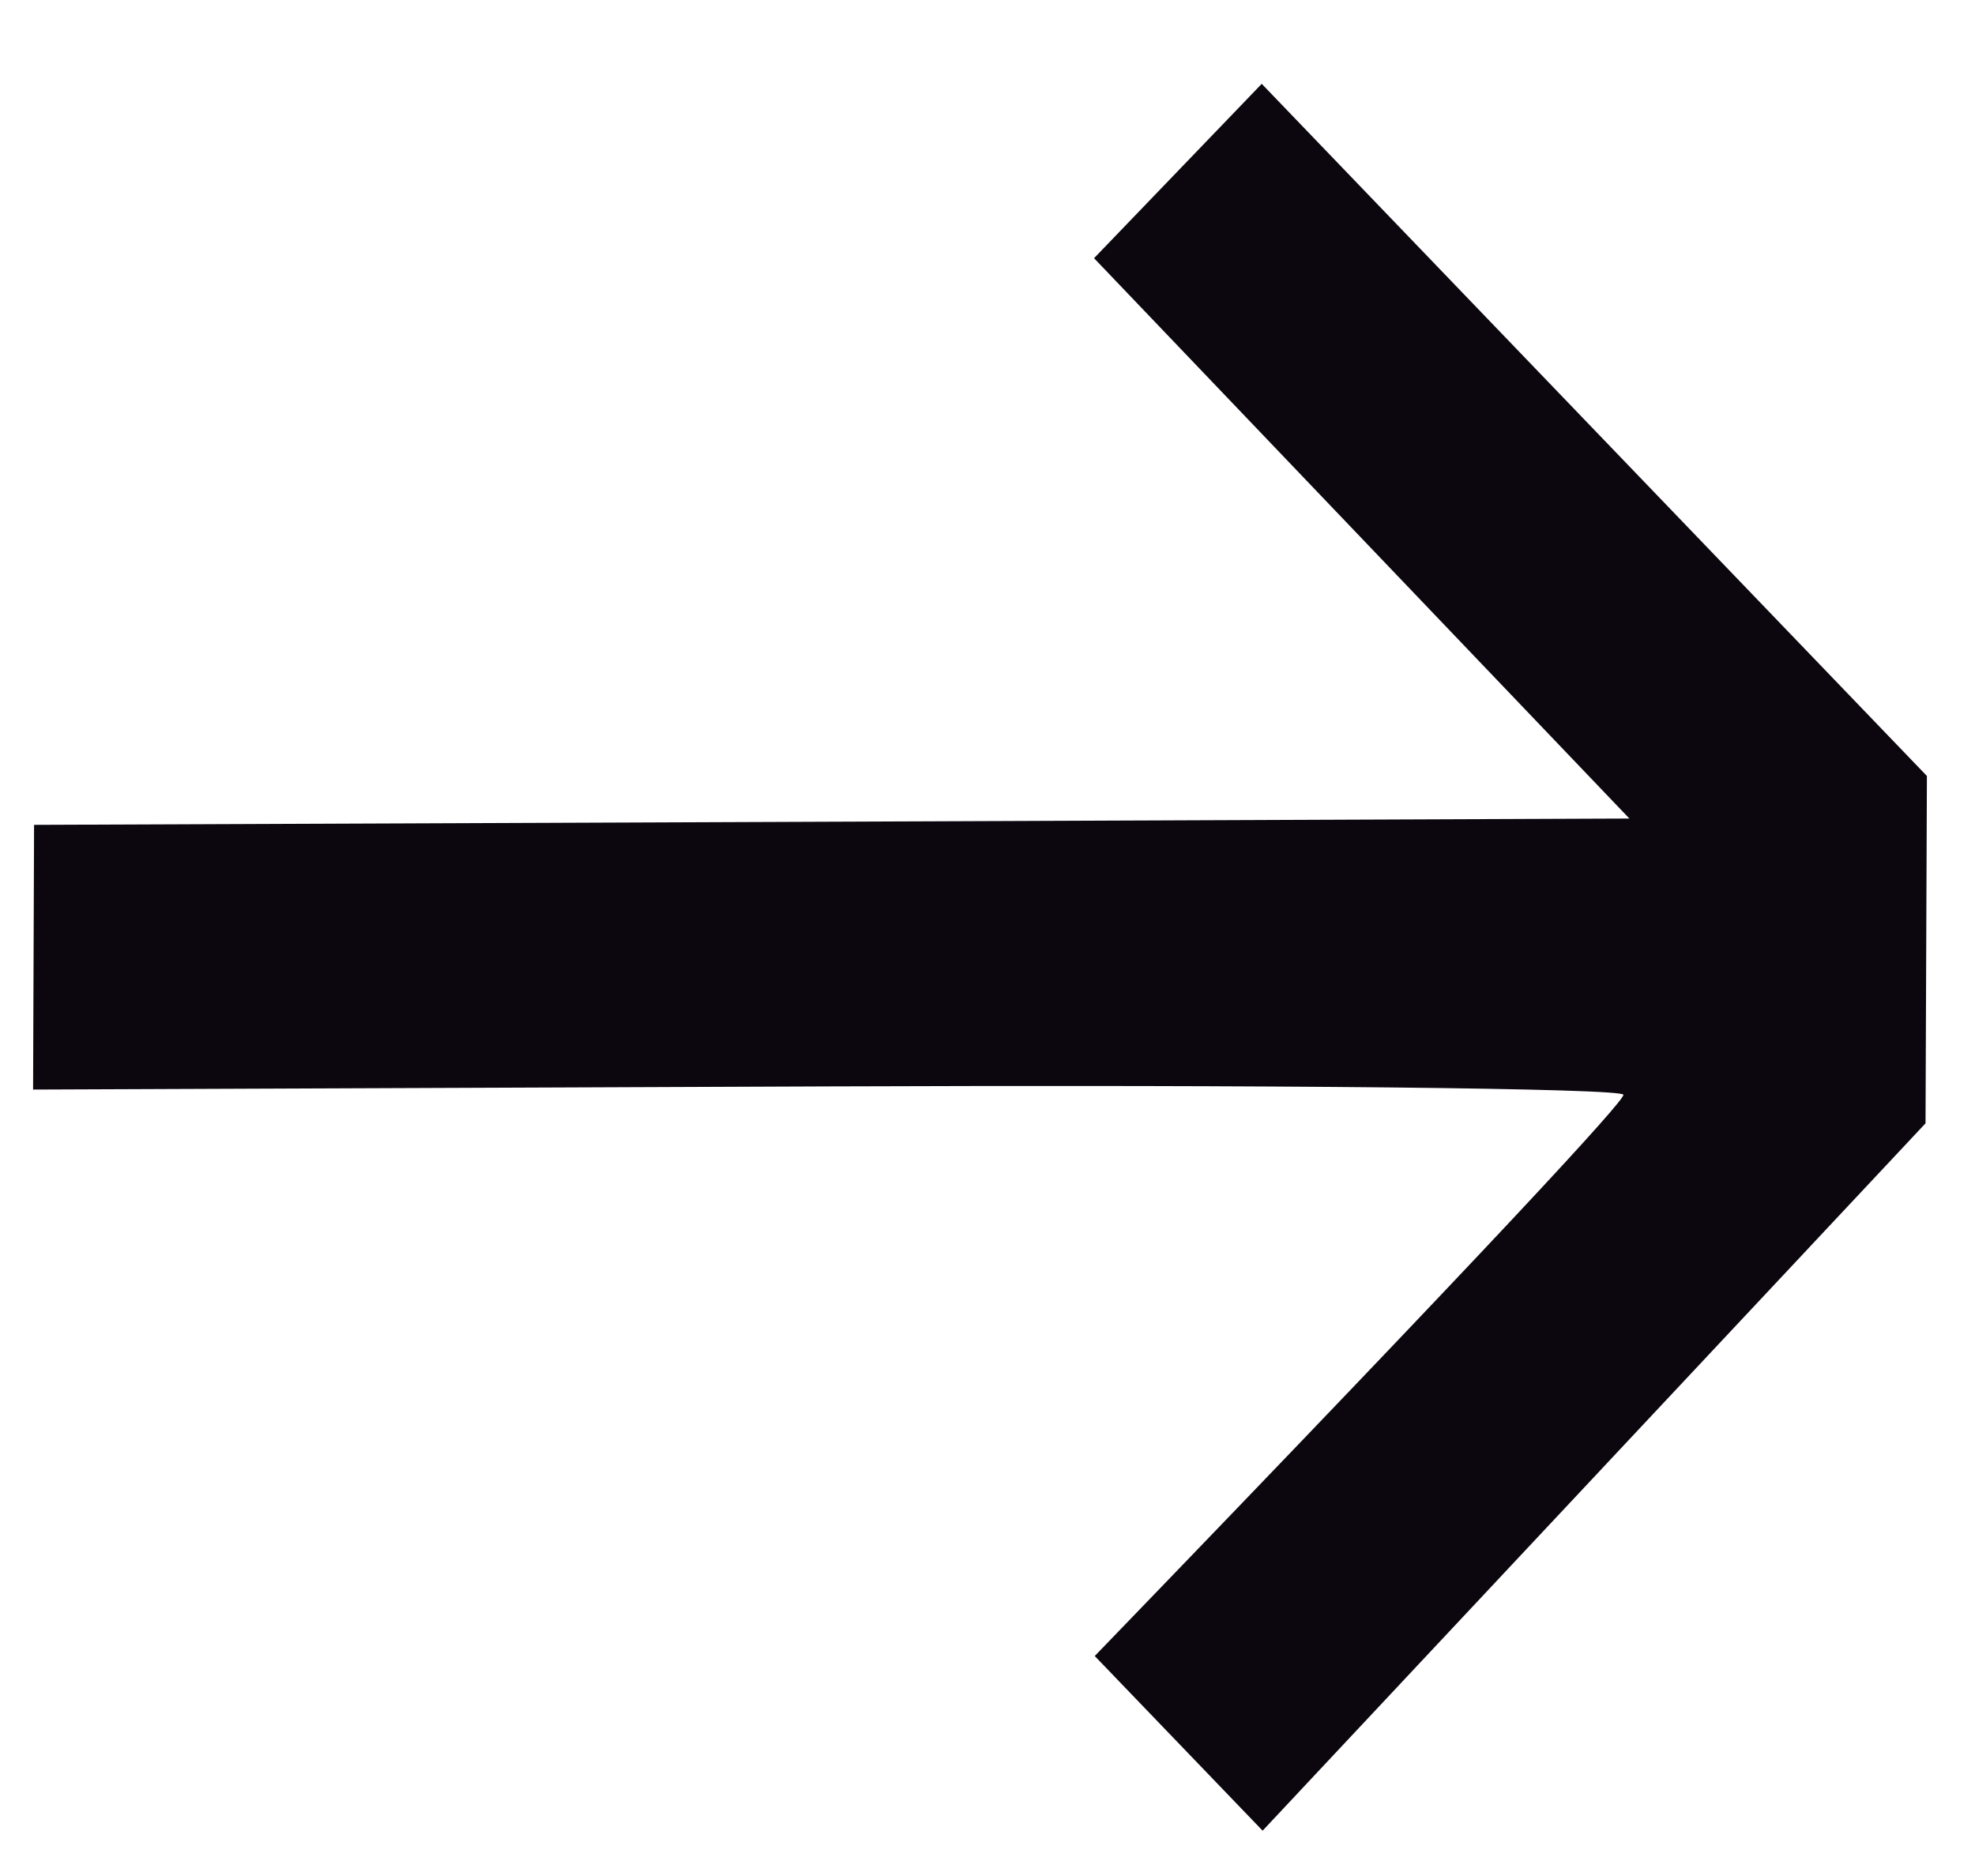 <svg width="20" height="19" viewBox="0 0 20 19" fill="none" xmlns="http://www.w3.org/2000/svg">
<path id="Vector" d="M19.499 11.377L12.786 18.541L11.086 16.772C15.242 12.467 16.44 11.155 16.44 11.088C16.44 11.021 12.816 10.985 8.387 11.003L0.335 11.035L0.345 8.354L16.5 8.29L11.079 2.615L12.777 0.849L19.513 7.859L19.499 11.377Z" fill="#0C070F"/>
</svg>
